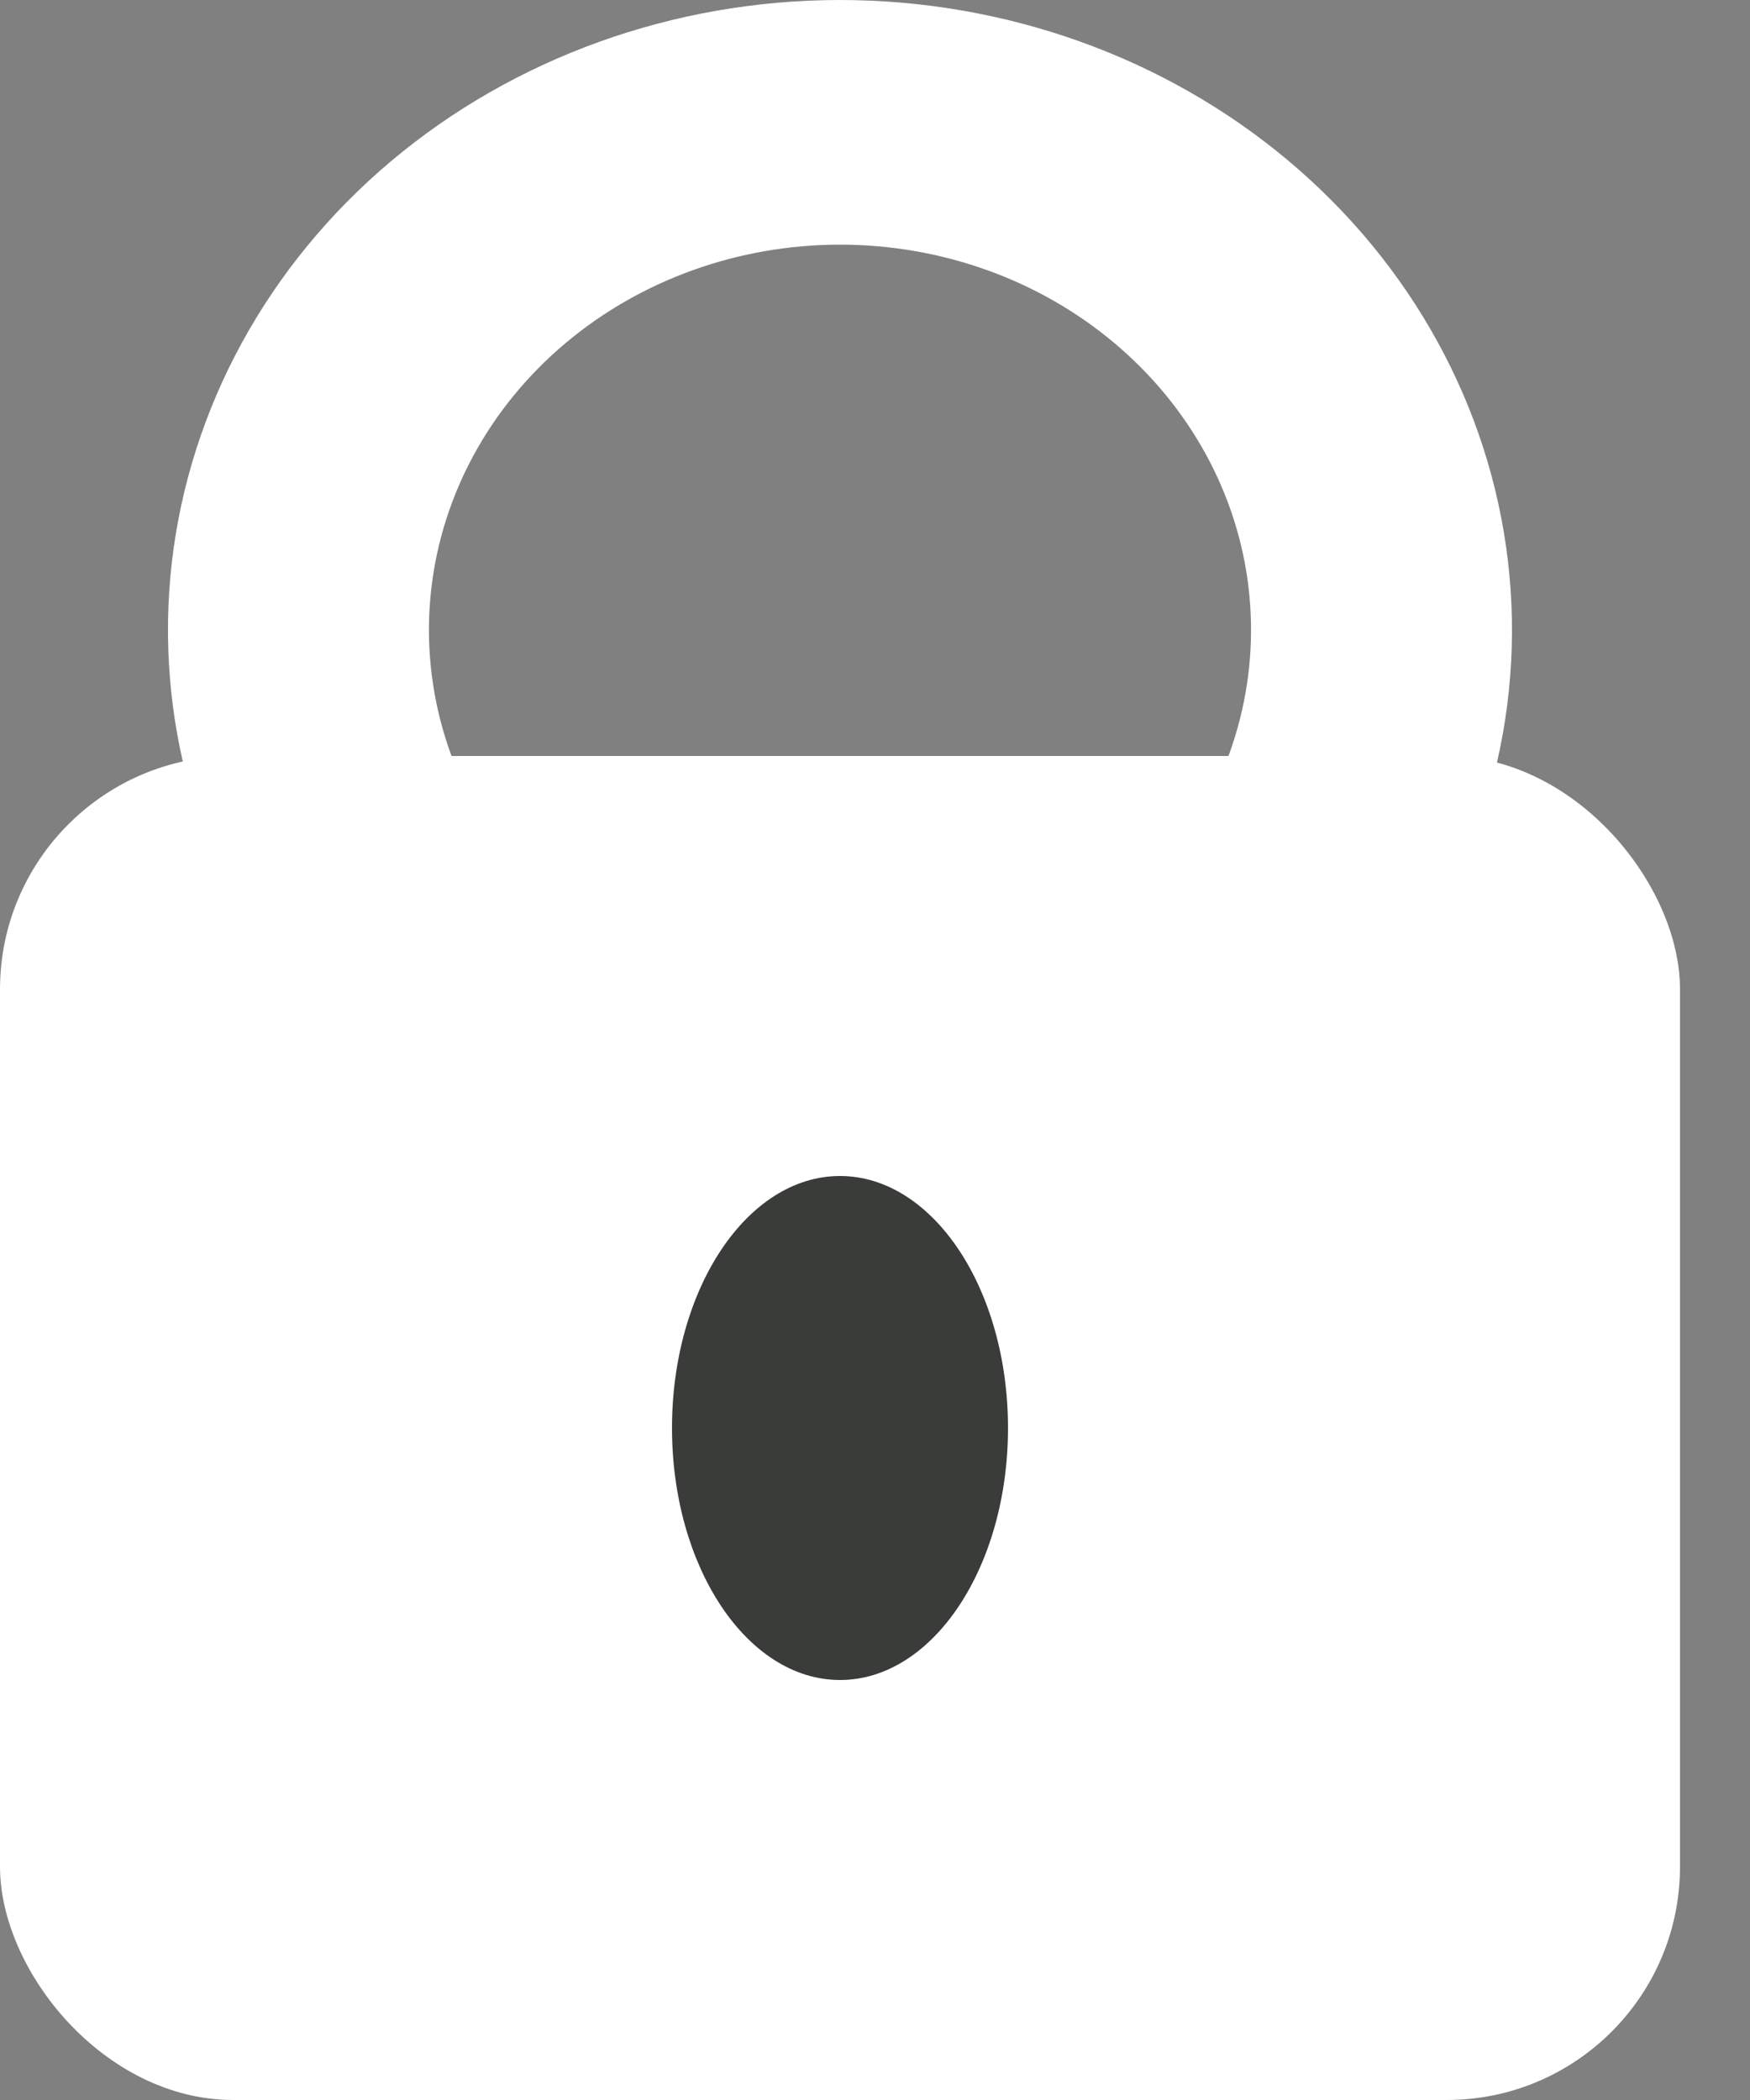 <svg width="15" height="18" viewBox="0 0 15 18" fill="none" xmlns="http://www.w3.org/2000/svg">
<rect x="0" y="0" width="15" height="18" fill="#808080" stroke="none"/>
<rect y="6.48" width="14.4" height="11.52" rx="2" fill="white"/>
<path d="M5.961 10.674C4.575 10.387 3.351 9.632 2.522 8.551C1.694 7.471 1.321 6.142 1.473 4.819C1.626 3.496 2.294 2.273 3.35 1.383C4.406 0.494 5.774 0.002 7.193 3.4431e-06C8.613 -0.001 9.983 0.488 11.04 1.375C12.098 2.262 12.769 3.484 12.925 4.807C13.081 6.129 12.711 7.459 11.885 8.541C11.059 9.624 9.837 10.382 8.451 10.671L7.965 8.624C8.813 8.447 9.561 7.984 10.066 7.322C10.571 6.66 10.797 5.846 10.702 5.037C10.607 4.228 10.196 3.481 9.549 2.938C8.902 2.395 8.064 2.096 7.196 2.097C6.328 2.098 5.491 2.399 4.845 2.943C4.199 3.487 3.79 4.235 3.697 5.045C3.604 5.854 3.832 6.667 4.339 7.328C4.845 7.989 5.594 8.451 6.442 8.626L5.961 10.674Z" fill="white"/>
<ellipse cx="7.2" cy="12.24" rx="1.44" ry="2.16" fill="#3A3C3A"/>
</svg>
